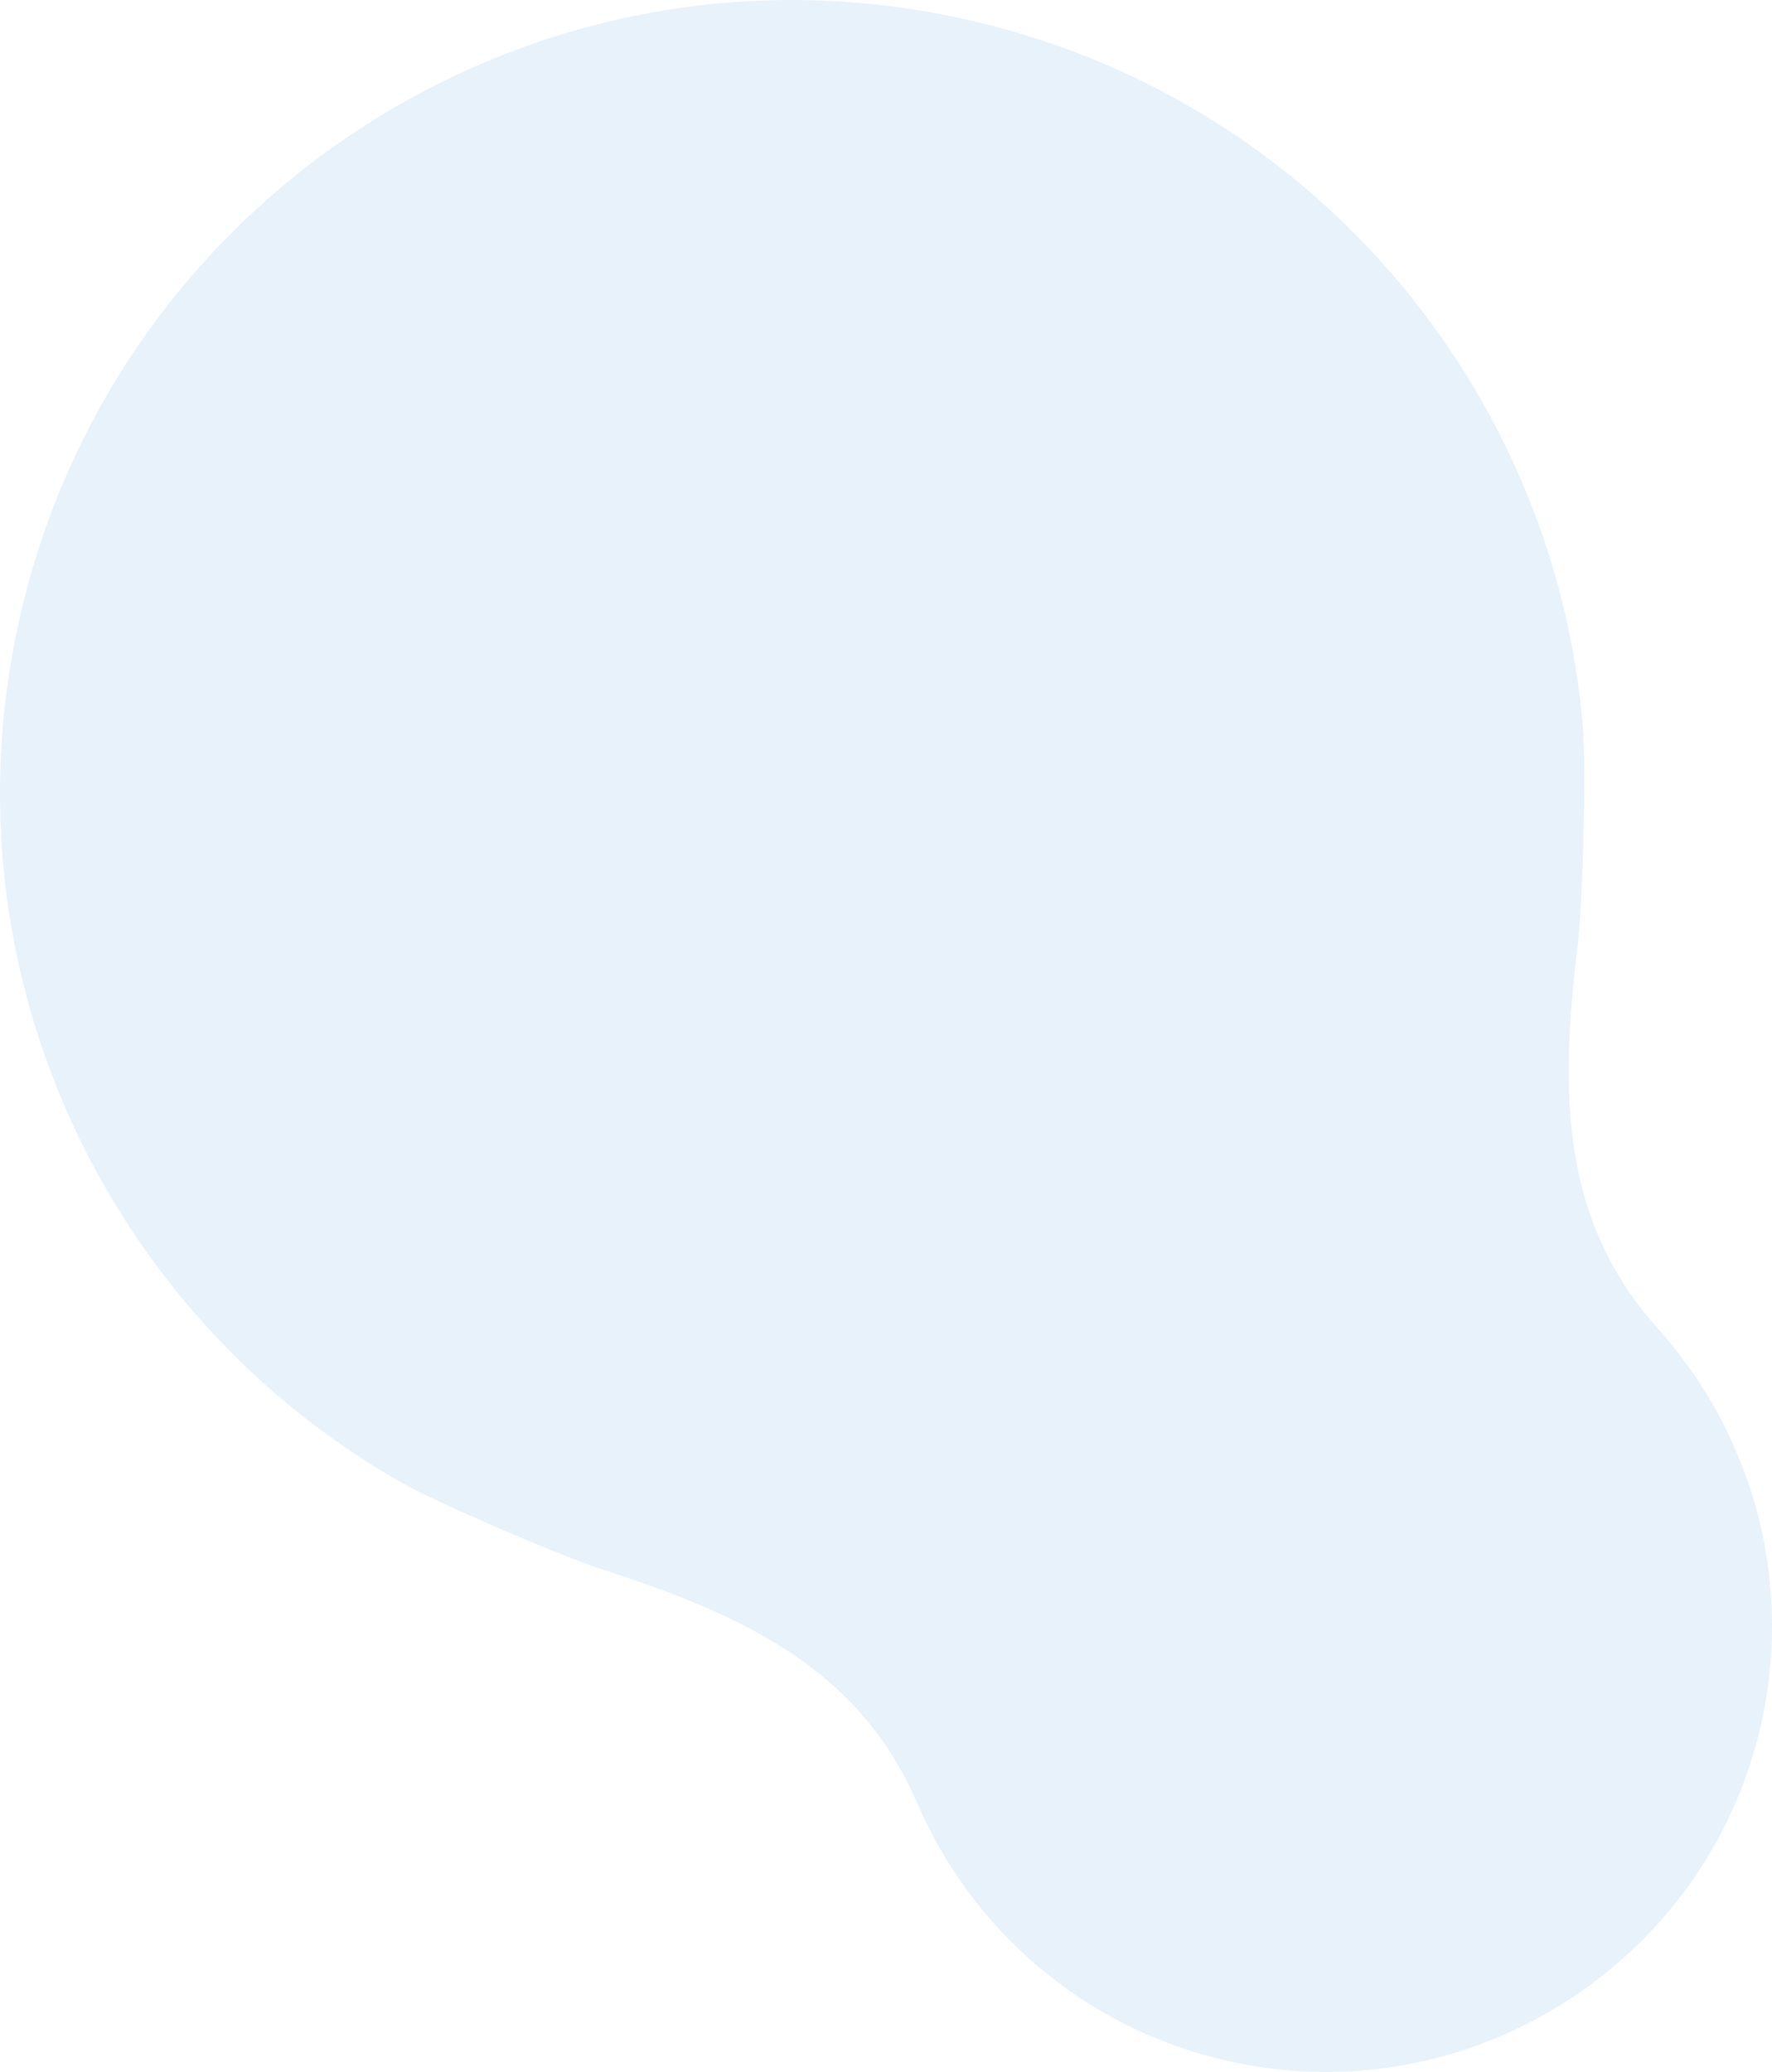 <?xml version="1.0" encoding="utf-8"?>
<!-- Generator: Adobe Illustrator 27.7.0, SVG Export Plug-In . SVG Version: 6.00 Build 0)  -->
<svg version="1.1" id="Capa_1" xmlns="http://www.w3.org/2000/svg" xmlns:xlink="http://www.w3.org/1999/xlink" x="0px" y="0px"
	 viewBox="0 0 1230.7 1438.9" style="enable-background:new 0 0 1230.7 1438.9;" xml:space="preserve">
<style type="text/css">
	.st0{opacity:0.1;}
	.st1{fill:#0A76D8;}
</style>
<g class="st0">
	<path class="st1" d="M1087.9,1389.8c65.6-42,115.6-108.4,134.6-189.9c20-85.5,2.4-170.8-41.7-238.9c-9.2-14.2-19.7-27.5-30.9-40.1
		c-69.4-78.3-65.2-171.8-54-266.8c3.2-26.9,6-118.1,3.4-149.3c-19.5-234.4-189-438.8-430.8-491.8C520-19.7,372.4,11,253.8,87
		C135.1,163,45.5,284.2,12.9,432.7c-53,241.8,61.7,481.3,266.4,597.1c27.3,15.4,111.3,51,137,59.4c91,29.6,177.6,65,219.7,160.7
		c6.8,15.5,14.5,30.6,23.5,44.9c43.3,68.6,113.5,120.2,199.5,137.8C941,1449.4,1022.3,1431.8,1087.9,1389.8L1087.9,1389.8z"/>
</g>
</svg>
